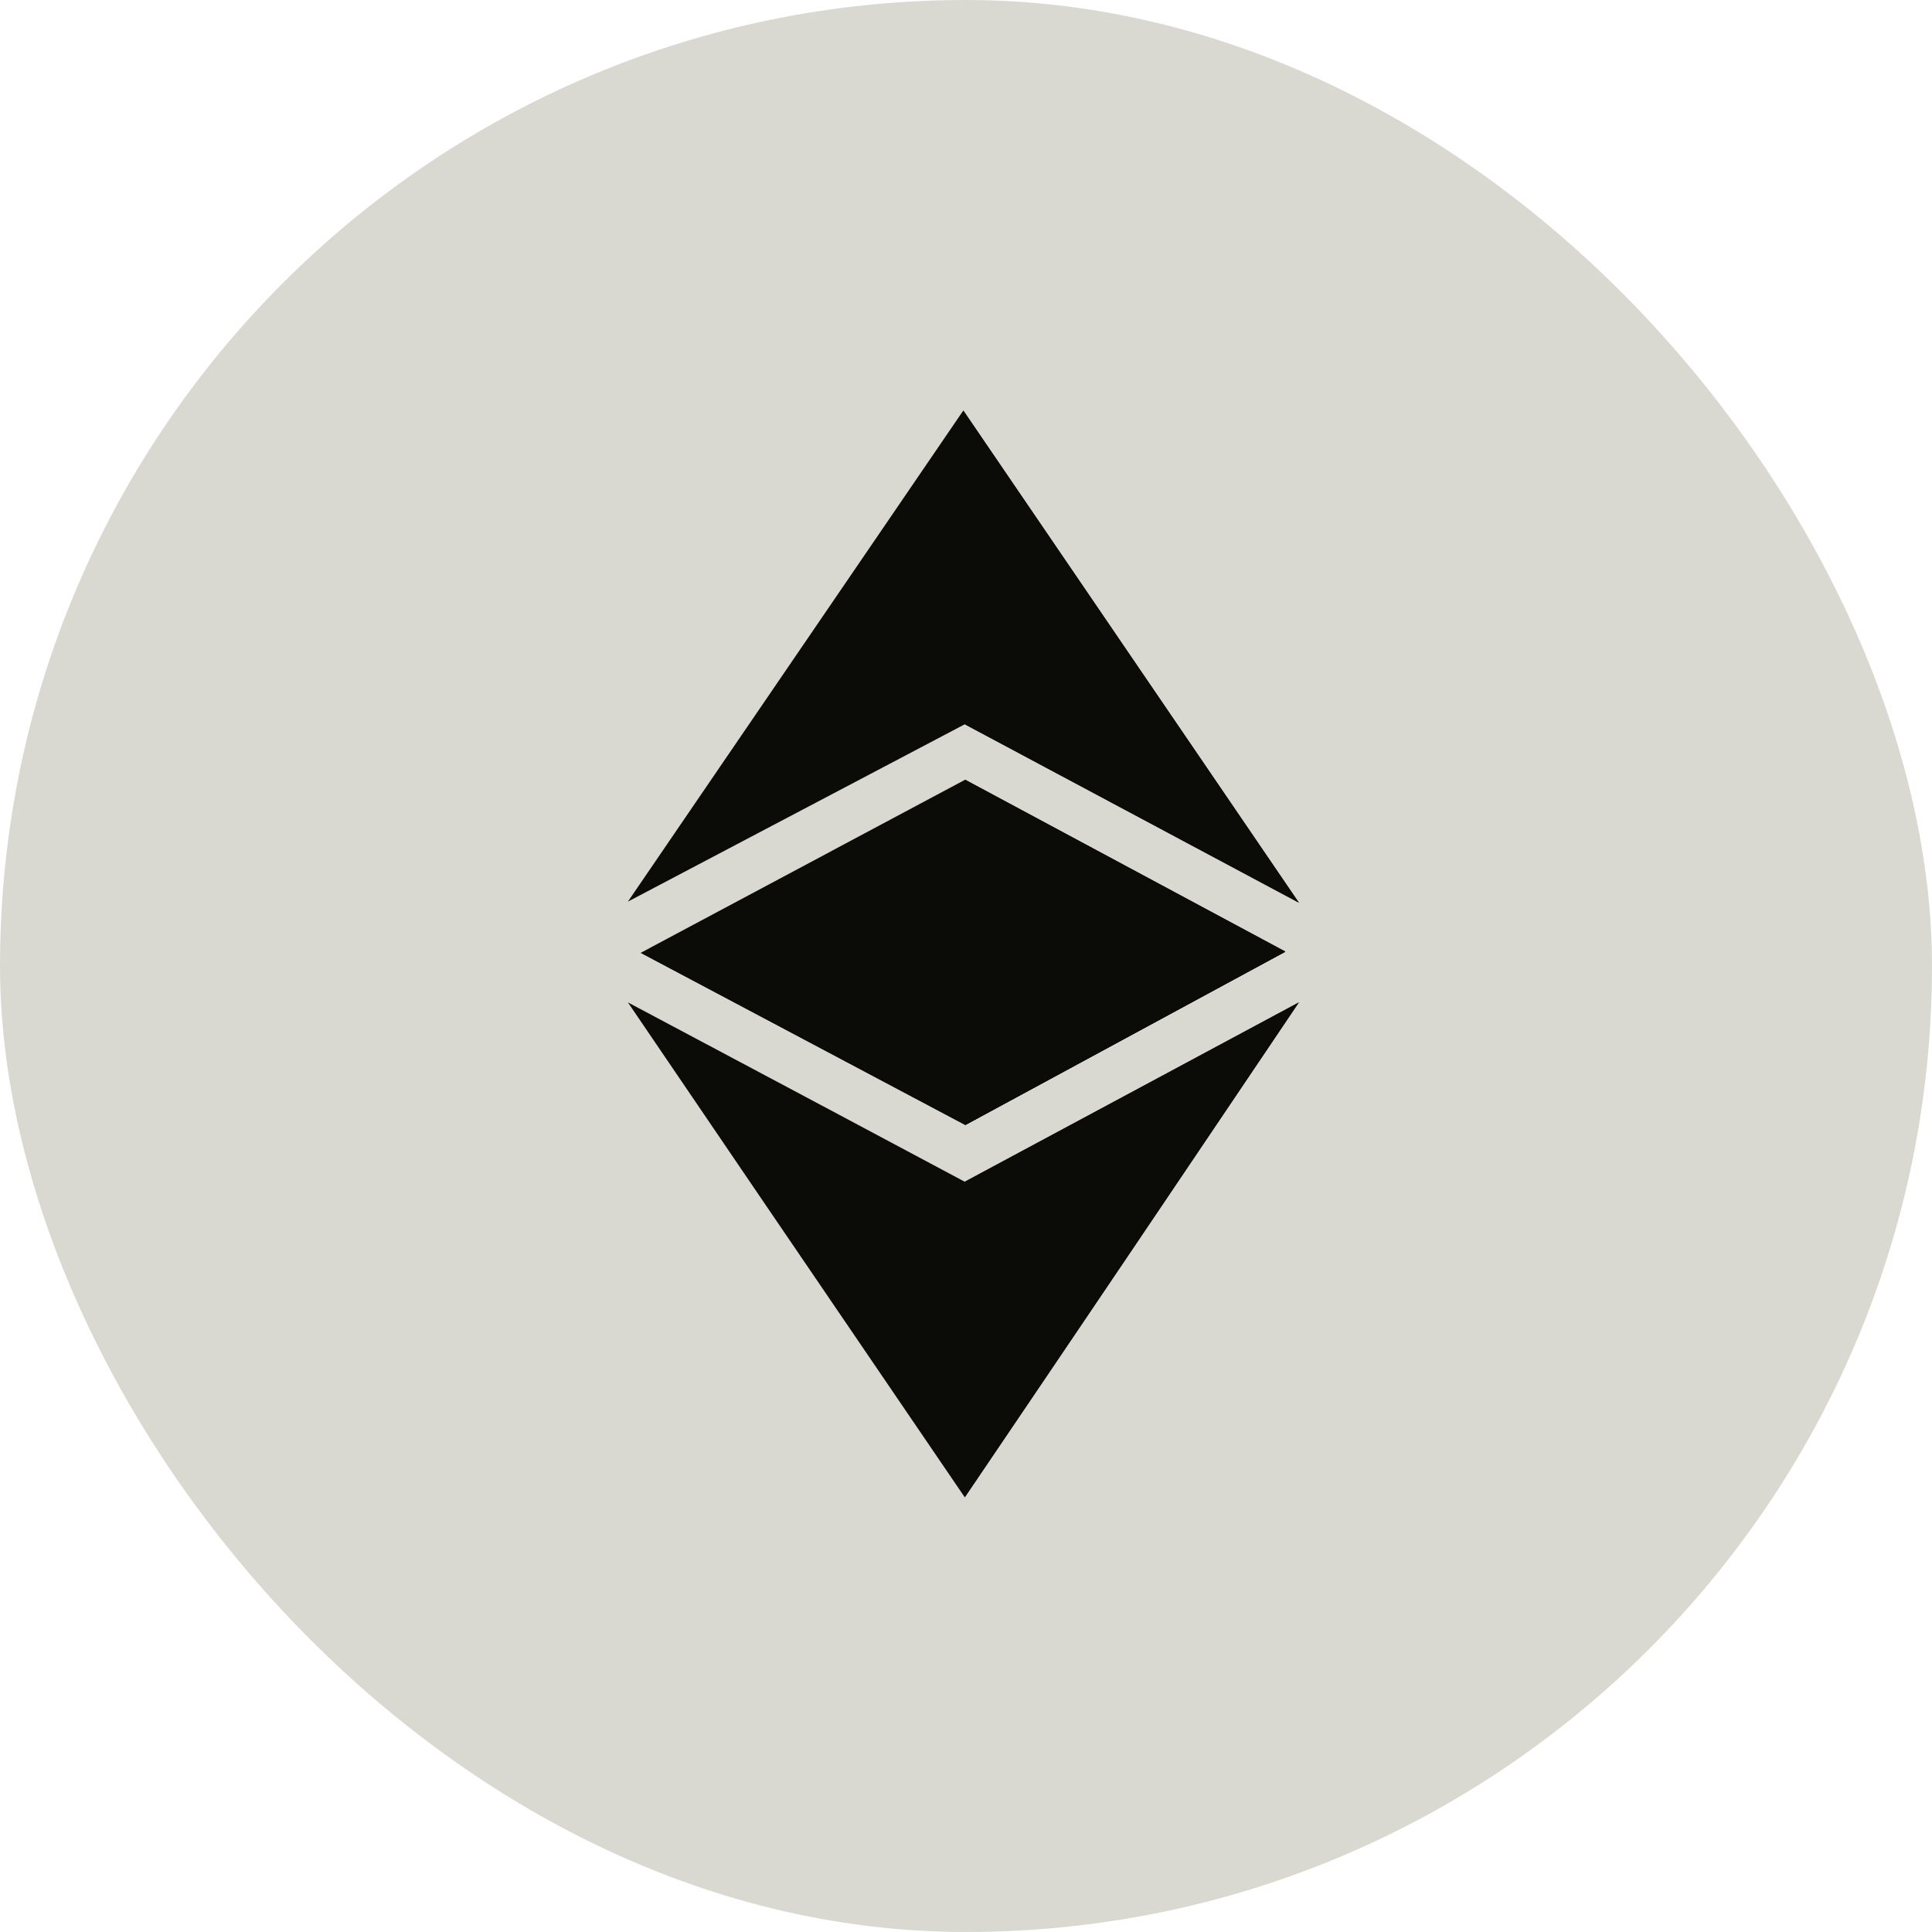 <svg width="80" height="80" viewBox="0 0 80 80" fill="none" xmlns="http://www.w3.org/2000/svg">
<rect width="80" height="80" rx="40" fill="#D9D9D2"/>
<path fill-rule="evenodd" clip-rule="evenodd" d="M26 37.334L39.949 29.991L53.783 37.379L39.888 17L26 37.334ZM26.532 39.454L39.963 32.287L53.22 39.402L39.971 46.577L26.532 39.454ZM26 41.507C30.895 44.106 36.003 46.828 39.949 48.933L53.783 41.507C48.774 48.948 44.6 55.144 39.949 62L37.259 58.052C33.376 52.352 29.358 46.454 26 41.507Z" fill="#0B0B08"/>
<path fill-rule="evenodd" clip-rule="evenodd" d="M39.891 17L39.952 29.991L53.786 37.379L39.891 17ZM39.968 32.287L53.225 39.402L39.976 46.577L39.968 32.287ZM39.95 48.933L53.784 41.507C48.775 48.948 39.95 62 39.95 62V48.933Z" fill="#0B0B08"/>
<path d="M26.531 39.456L39.964 40.558L53.22 39.41L39.97 46.586L26.531 39.456Z" fill="#0B0B08"/>
<path d="M39.961 40.558L53.218 39.41L39.968 46.586L39.961 40.558Z" fill="#0B0B08"/>
</svg>
